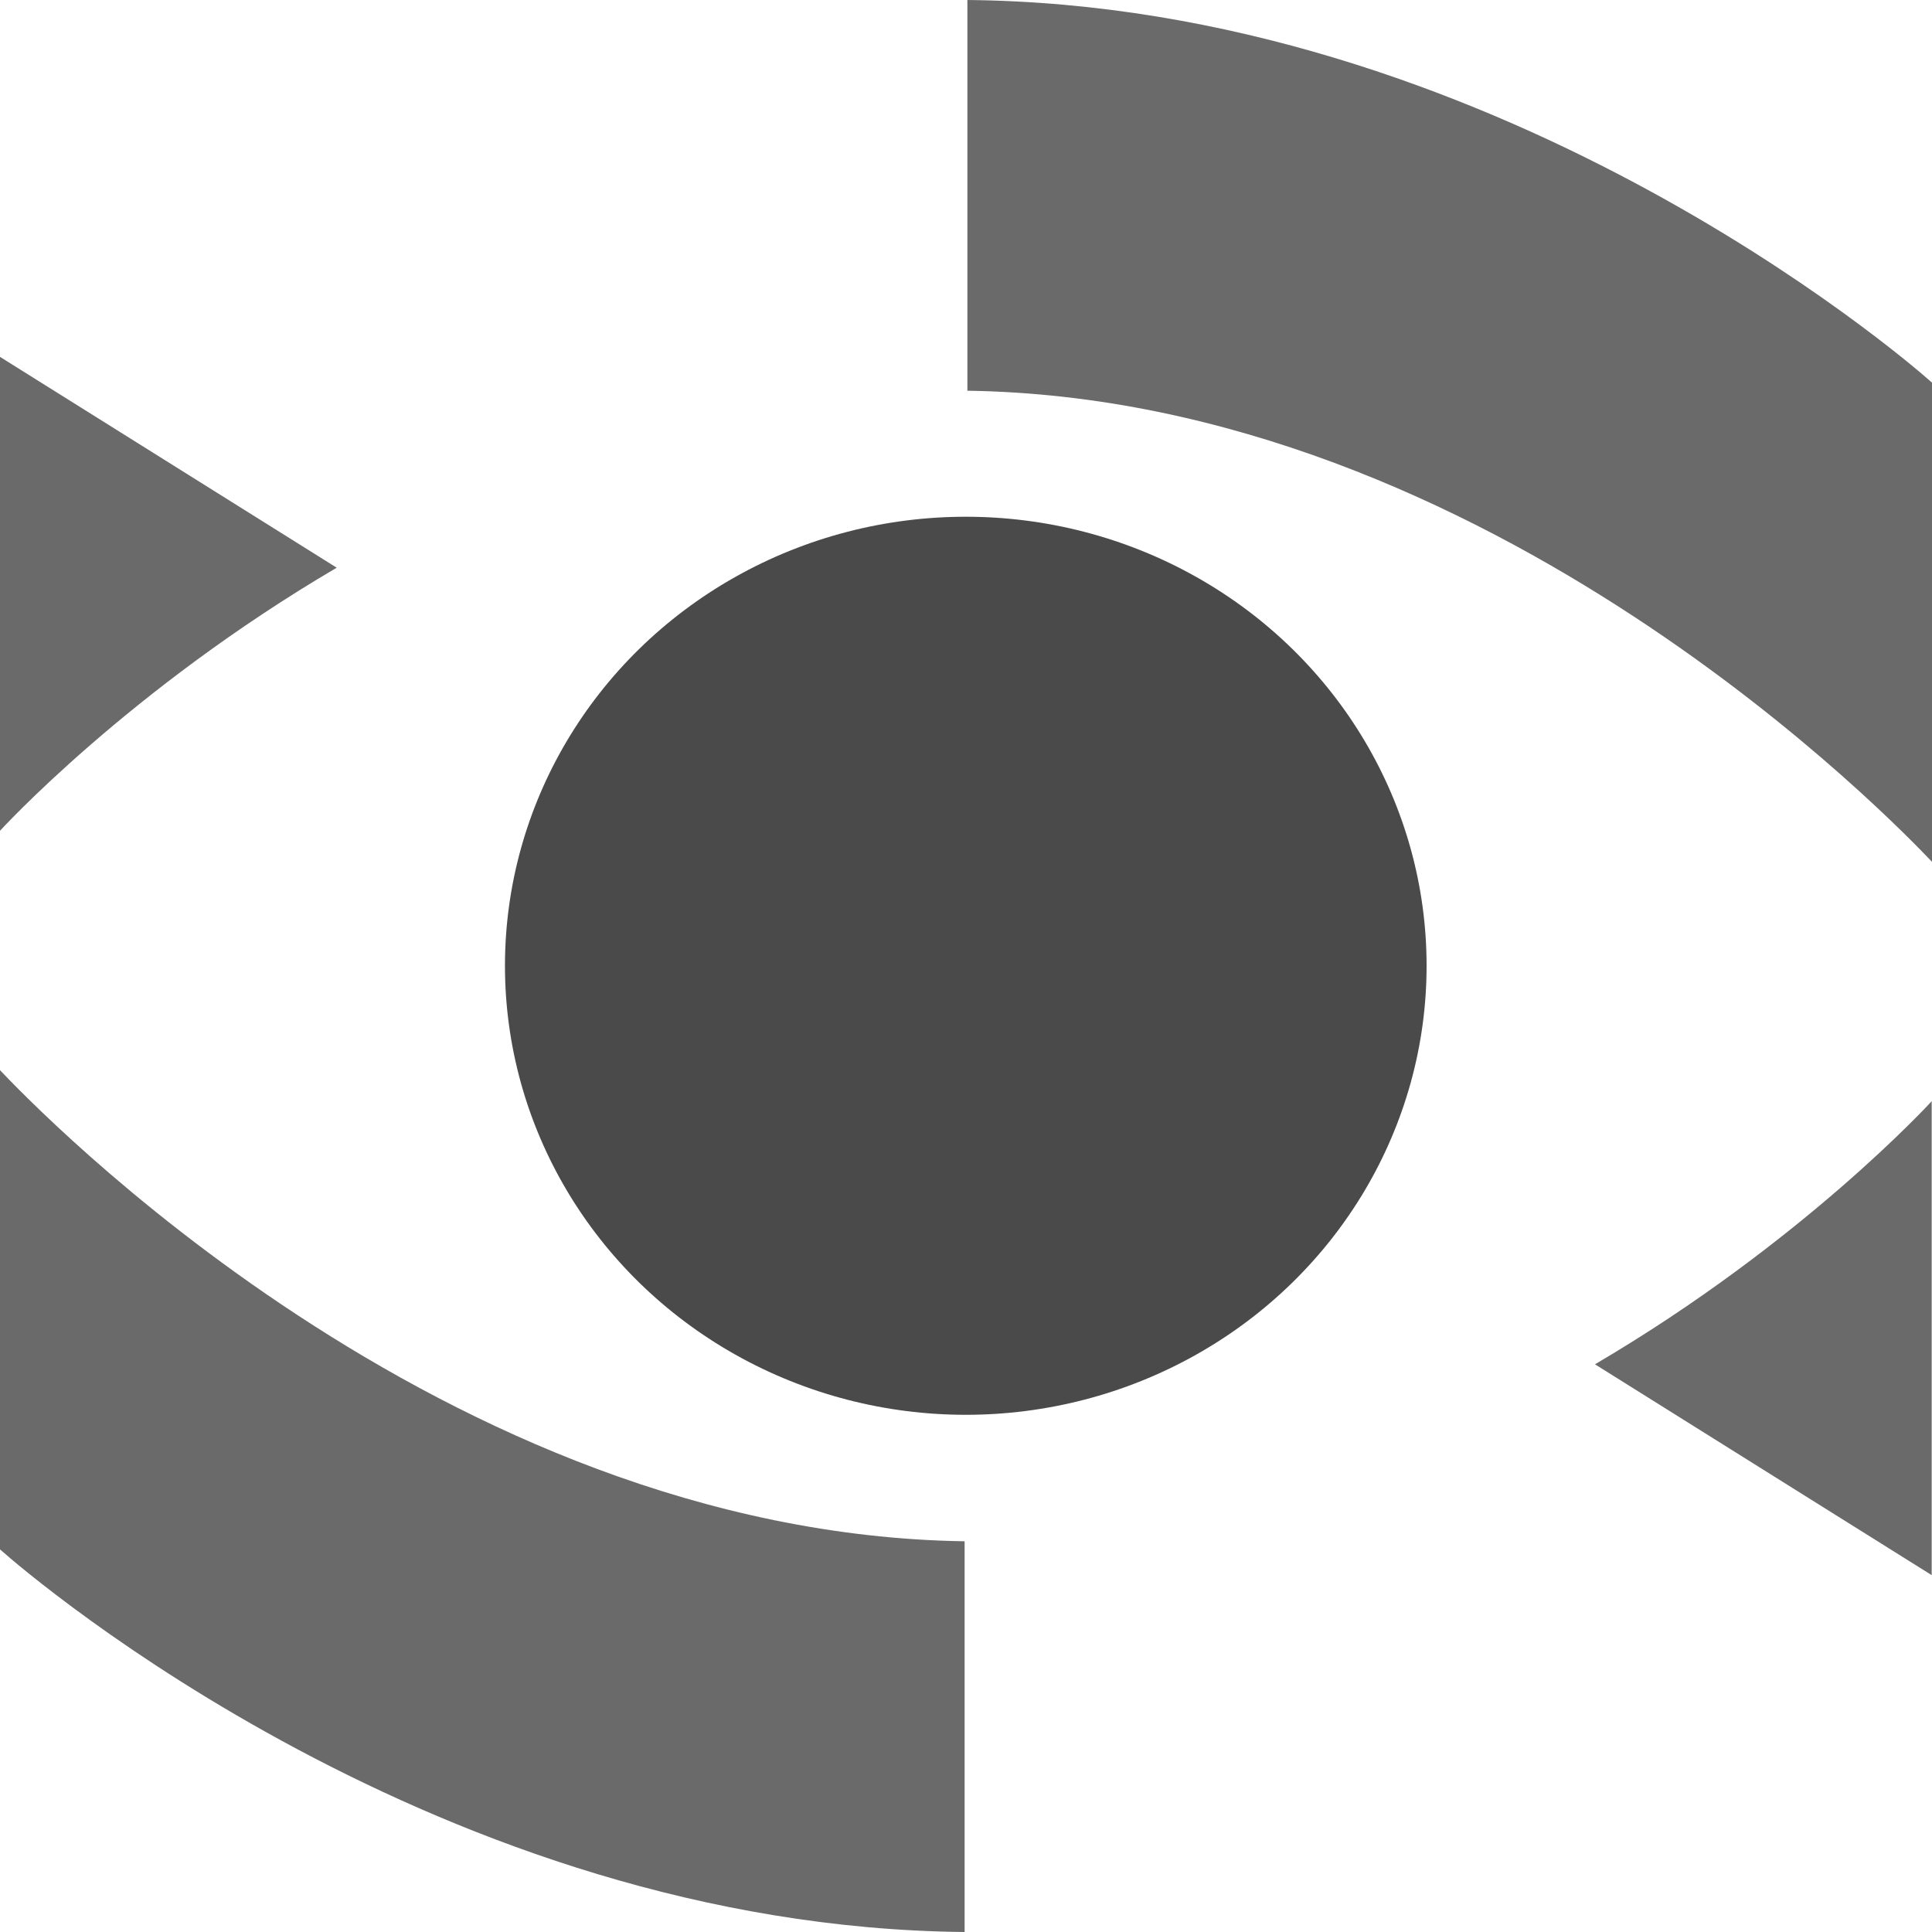 <?xml version="1.0" encoding="UTF-8"?>
<svg id="Camada_1" data-name="Camada 1" xmlns="http://www.w3.org/2000/svg" viewBox="0 0 600 600">
  <defs>
    <style>
      .cls-1 {
        fill: #6a6a6a;
      }

      .cls-1, .cls-2 {
        stroke-width: 0px;
      }

      .cls-2 {
        fill: #4a4a4a;
      }
    </style>
  </defs>
  <g>
    <path class="cls-1" d="M300.43,0v121.34c162.58,2.42,289.6,135.88,299.57,146.31V118.83C590.08,109.96,463.06,1.55,300.43,0Z"/>
    <path class="cls-1" d="M104.56,176.3L0,110.83v147.18s39.82-43.71,104.56-81.7h0Z"/>
    <path class="cls-1" d="M0,332.35v148.82c9.92,8.87,136.94,117.27,299.57,118.83v-121.34C136.94,476.23,9.92,342.77,0,332.35Z"/>
    <path class="cls-1" d="M495.34,423.7l104.56,65.47v-147.18s-39.82,43.71-104.56,81.7h0Z"/>
  </g>
  <ellipse class="cls-2" cx="299.93" cy="299.93" rx="143.11" ry="139.45"/>
</svg>